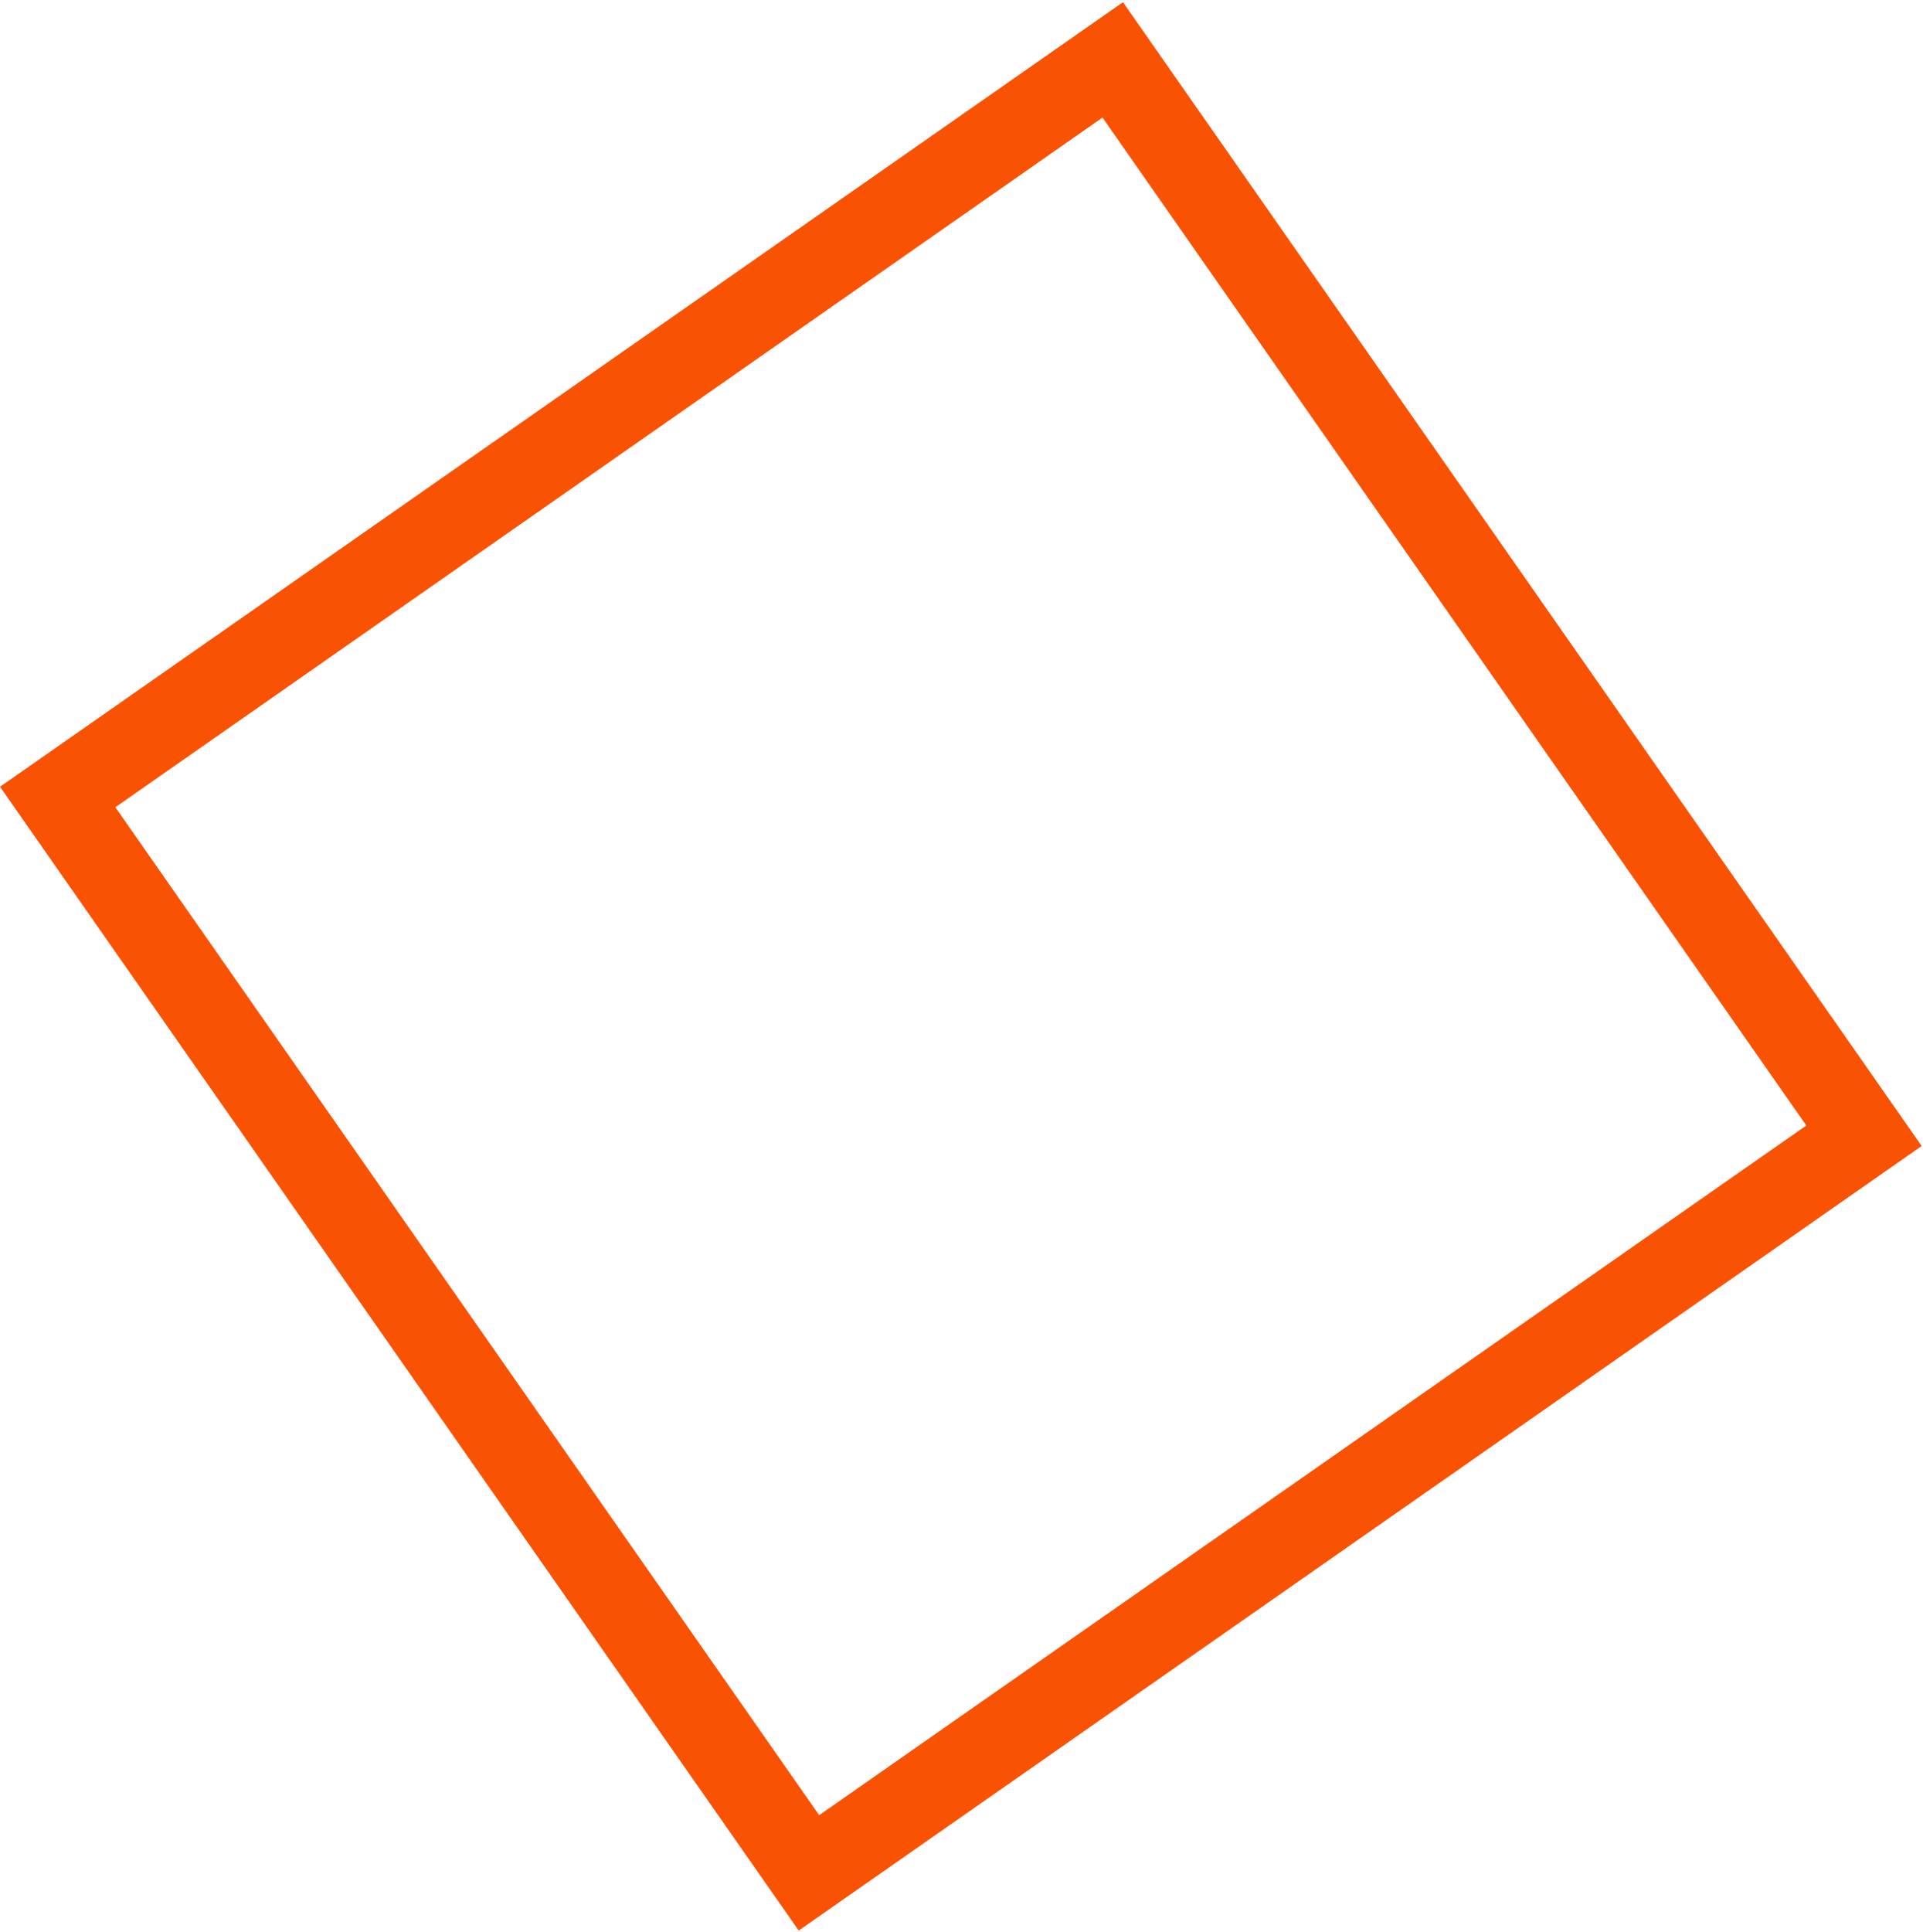 <svg width="441" height="443" viewBox="0 0 441 443" fill="none" xmlns="http://www.w3.org/2000/svg">
<path d="M13.228 182.726L255.182 13.728L427.467 260.388L185.513 429.386L13.228 182.726Z" stroke="#F95203" stroke-width="19"/>
</svg>
